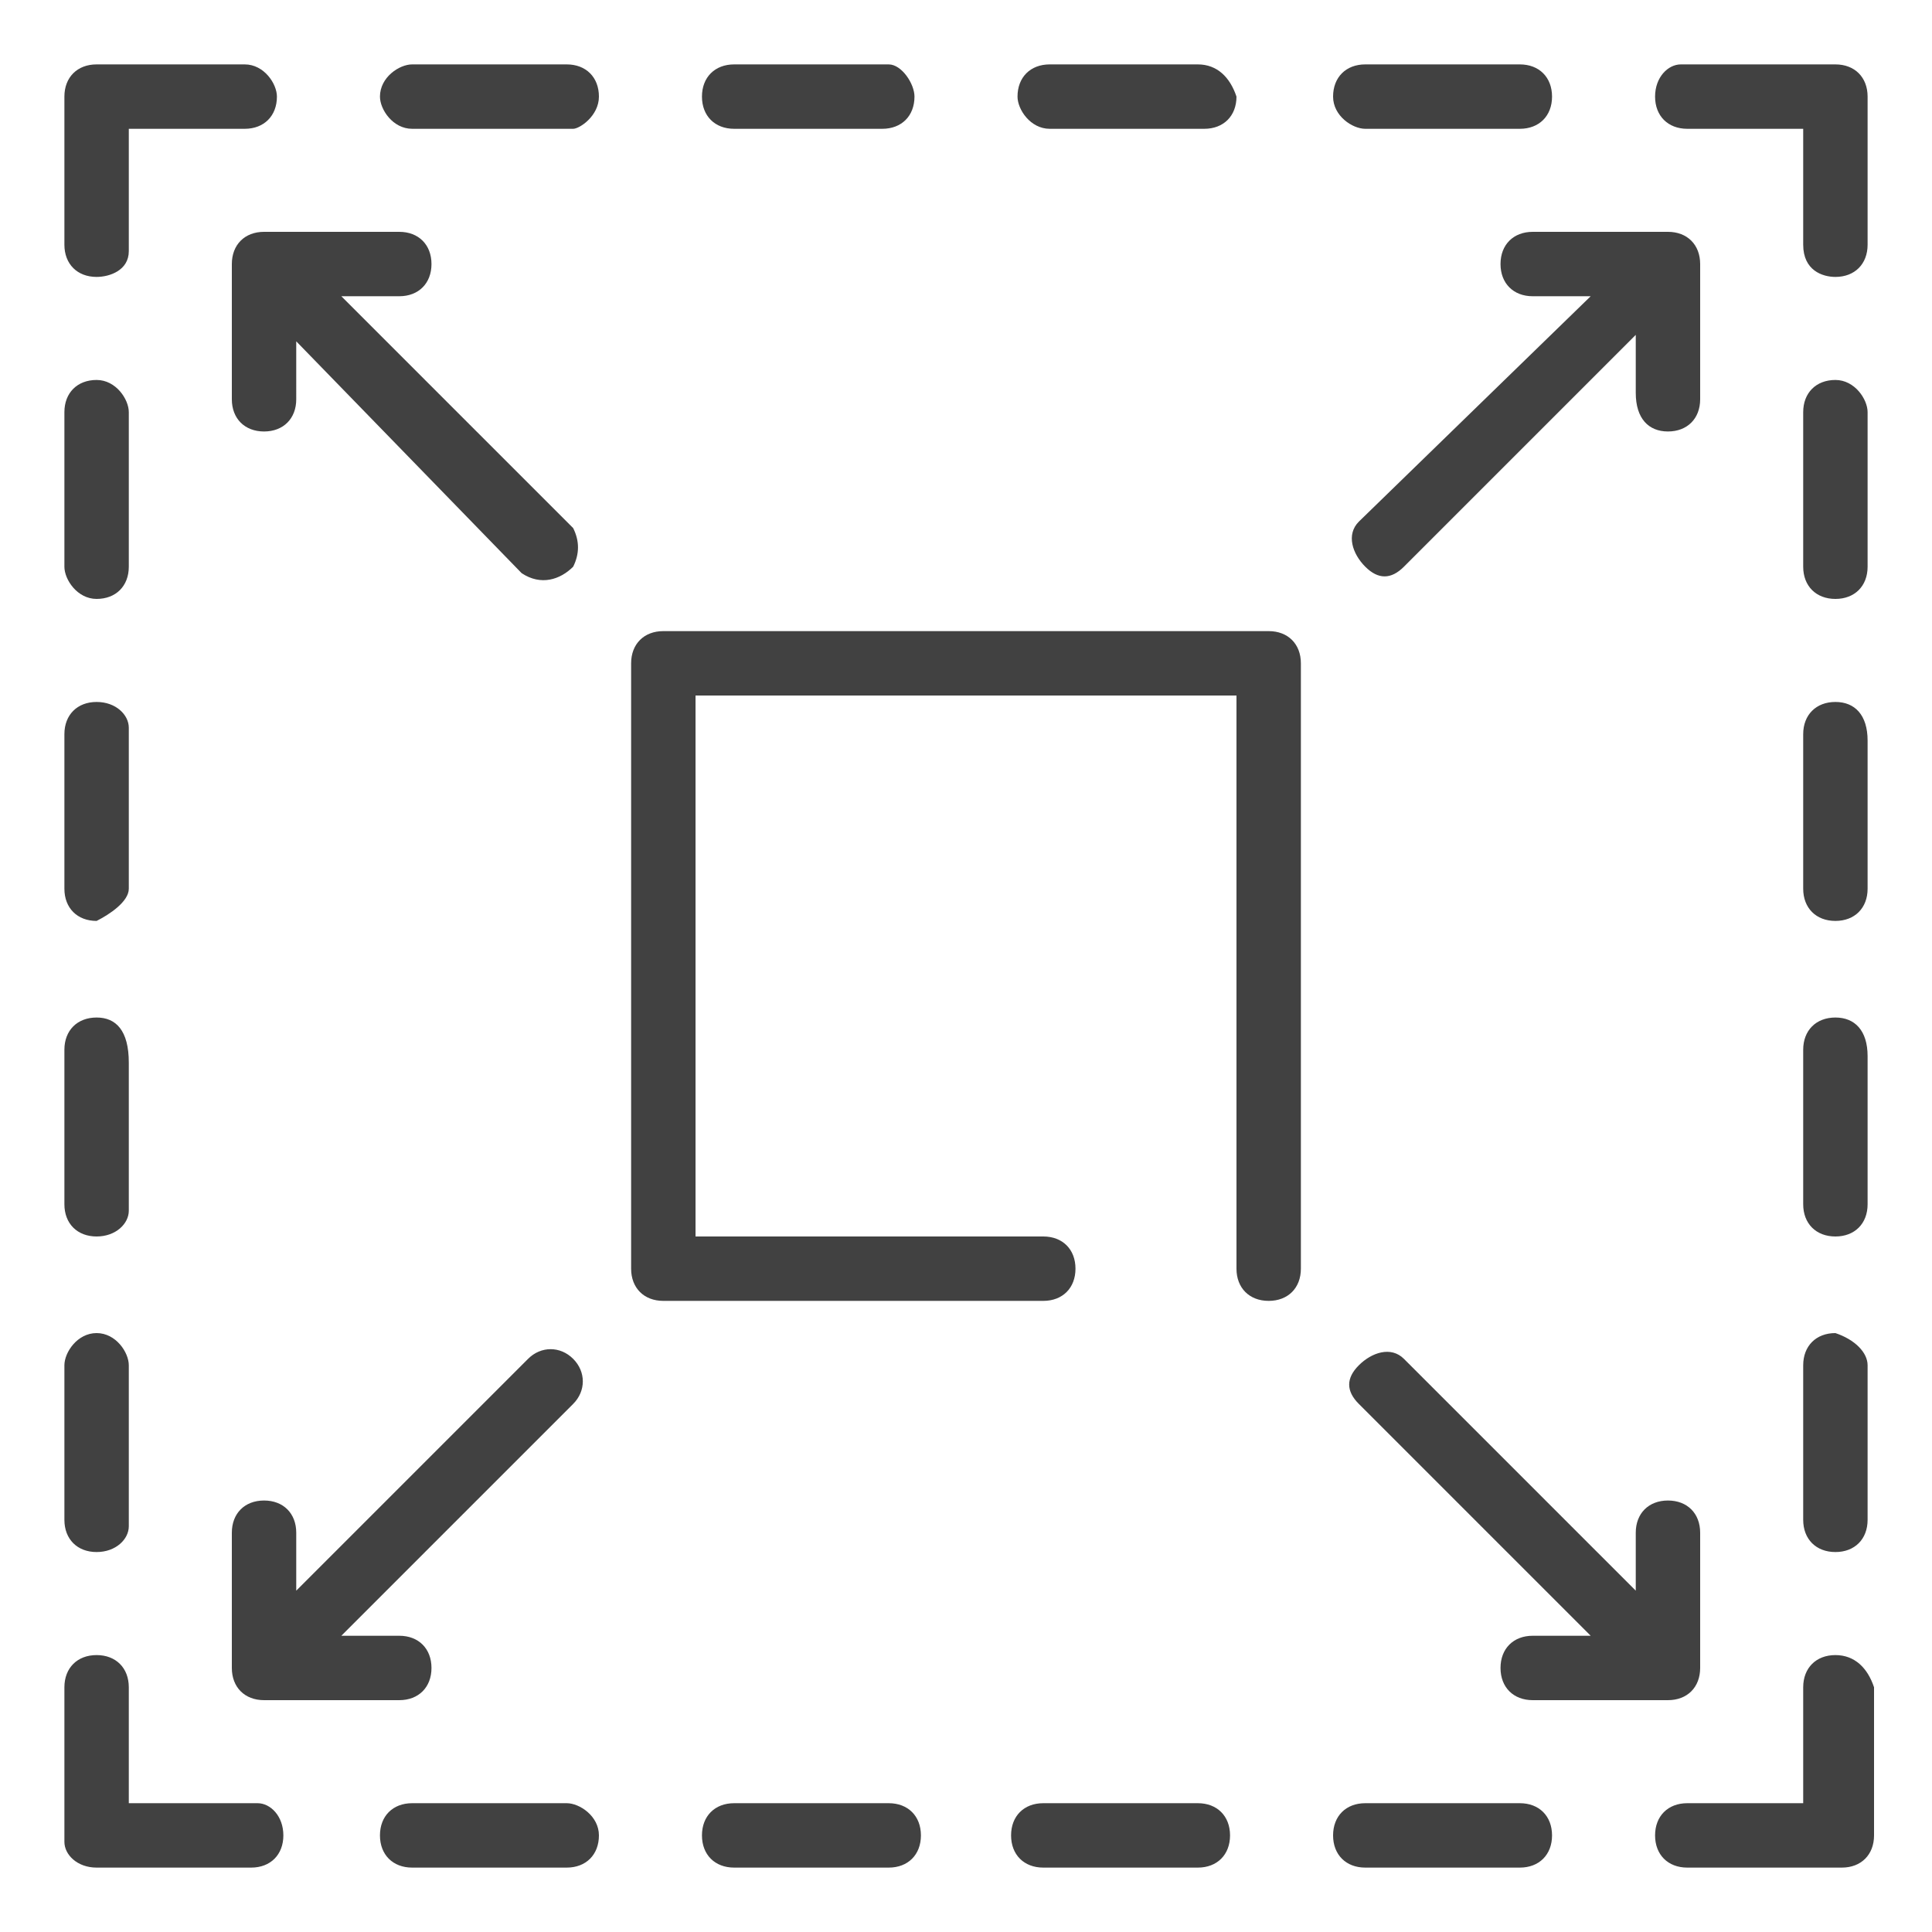 <?xml version="1.0" encoding="UTF-8"?>
<svg xmlns="http://www.w3.org/2000/svg" xmlns:xlink="http://www.w3.org/1999/xlink" version="1.1" id="Layer_1" x="0px" y="0px" viewBox="0 0 30 30" style="enable-background:new 0 0 30 30;" xml:space="preserve">
<style type="text/css">
	.st0{fill:#414141;}
</style>
<g id="Icon_Layer">
	<path class="st0" d="M28,3.8V2h-1.8c-0.3,0-0.5-0.2-0.5-0.5l0,0c0-0.3,0.2-0.5,0.4-0.5l0,0h2.4C28.8,1,29,1.2,29,1.5v2.3   c0,0.3-0.2,0.5-0.5,0.5l0,0C28.3,4.3,28,4.2,28,3.8C28,3.9,28,3.9,28,3.8z M28.5,5.9c-0.3,0-0.5,0.2-0.5,0.5l0,0v2.4   c0,0.3,0.2,0.5,0.5,0.5l0,0c0.3,0,0.5-0.2,0.5-0.5l0,0V6.4C29,6.2,28.8,5.9,28.5,5.9L28.5,5.9L28.5,5.9z M28.5,20.7   c-0.3,0-0.5,0.2-0.5,0.5l0,0v2.4c0,0.3,0.2,0.5,0.5,0.5l0,0c0.3,0,0.5-0.2,0.5-0.5l0,0v-2.4C29,21,28.8,20.8,28.5,20.7L28.5,20.7z    M28.5,15.8c-0.3,0-0.5,0.2-0.5,0.5v2.4c0,0.3,0.2,0.5,0.5,0.5l0,0c0.3,0,0.5-0.2,0.5-0.5v-2.3C29,16,28.8,15.8,28.5,15.8   L28.5,15.8z M28.5,10.9c-0.3,0-0.5,0.2-0.5,0.5l0,0v2.4c0,0.3,0.2,0.5,0.5,0.5l0,0c0.3,0,0.5-0.2,0.5-0.5l0,0v-2.3   C29,11.1,28.8,10.9,28.5,10.9L28.5,10.9z M28.5,25.7c-0.3,0-0.5,0.2-0.5,0.5l0,0V28h-1.8c-0.3,0-0.5,0.2-0.5,0.5l0,0   c0,0.3,0.2,0.5,0.5,0.5l0,0h2.4c0.3,0,0.5-0.2,0.5-0.5v-2.3C29,25.9,28.8,25.7,28.5,25.7L28.5,25.7L28.5,25.7z M1.5,25.7   c-0.3,0-0.5,0.2-0.5,0.5l0,0v2.4C1,28.8,1.2,29,1.5,29h2.4c0.3,0,0.5-0.2,0.5-0.5l0,0C4.4,28.2,4.2,28,4,28c0,0,0,0-0.1,0H2v-1.8   C2,25.9,1.8,25.7,1.5,25.7L1.5,25.7L1.5,25.7z M3.8,1H1.5C1.2,1,1,1.2,1,1.5v2.3c0,0.3,0.2,0.5,0.5,0.5l0,0C1.7,4.3,2,4.2,2,3.9   c0,0,0,0,0-0.1V2h1.8c0.3,0,0.5-0.2,0.5-0.5l0,0C4.3,1.3,4.1,1,3.8,1C3.9,1,3.9,1,3.8,1z M8.8,1H6.4C6.2,1,5.9,1.2,5.9,1.5l0,0   C5.9,1.7,6.1,2,6.4,2c0,0,0,0,0.1,0h2.4C9,2,9.3,1.8,9.3,1.5l0,0C9.3,1.2,9.1,1,8.8,1L8.8,1z M23.6,1h-2.4c-0.3,0-0.5,0.2-0.5,0.5   S21,2,21.2,2l0,0h2.4c0.3,0,0.5-0.2,0.5-0.5l0,0C24.1,1.2,23.9,1,23.6,1L23.6,1z M18.6,1h-2.3c-0.3,0-0.5,0.2-0.5,0.5l0,0   C15.8,1.7,16,2,16.3,2l0,0h2.4c0.3,0,0.5-0.2,0.5-0.5l0,0C19.1,1.2,18.9,1,18.6,1L18.6,1z M11.4,2h2.3c0.3,0,0.5-0.2,0.5-0.5l0,0   C14.2,1.3,14,1,13.8,1l0,0h-2.4c-0.3,0-0.5,0.2-0.5,0.5S11.1,2,11.4,2C11.3,2,11.3,2,11.4,2z M1.5,20.7C1.2,20.7,1,21,1,21.2v2.4   c0,0.3,0.2,0.5,0.5,0.5l0,0c0.3,0,0.5-0.2,0.5-0.4c0,0,0,0,0-0.1v-2.4C2,21,1.8,20.7,1.5,20.7L1.5,20.7z M1.5,5.9   C1.2,5.9,1,6.1,1,6.4l0,0v2.4C1,9,1.2,9.3,1.5,9.3S2,9.1,2,8.8l0,0V6.4C2,6.2,1.8,5.9,1.5,5.9L1.5,5.9z M1.5,10.9   c-0.3,0-0.5,0.2-0.5,0.5v2.4c0,0.3,0.2,0.5,0.5,0.5l0,0C1.7,14.2,2,14,2,13.8c0,0,0,0,0-0.1v-2.4C2,11.1,1.8,10.9,1.5,10.9   L1.5,10.9z M1.5,15.8C1.2,15.8,1,16,1,16.3v2.4c0,0.3,0.2,0.5,0.5,0.5S2,19,2,18.8l0,0v-2.3C2,16,1.8,15.8,1.5,15.8L1.5,15.8z    M23.6,28h-2.4c-0.3,0-0.5,0.2-0.5,0.5l0,0c0,0.3,0.2,0.5,0.5,0.5h2.4c0.3,0,0.5-0.2,0.5-0.5l0,0C24.1,28.2,23.9,28,23.6,28   L23.6,28z M8.8,28H6.4c-0.3,0-0.5,0.2-0.5,0.5l0,0c0,0.3,0.2,0.5,0.5,0.5l0,0h2.4c0.3,0,0.5-0.2,0.5-0.5S9,28,8.8,28L8.8,28z    M11.4,29h2.4c0.3,0,0.5-0.2,0.5-0.5l0,0c0-0.3-0.2-0.5-0.5-0.5l0,0h-2.4c-0.3,0-0.5,0.2-0.5,0.5l0,0C10.9,28.8,11.1,29,11.4,29z    M18.6,28h-2.4c-0.3,0-0.5,0.2-0.5,0.5l0,0c0,0.3,0.2,0.5,0.5,0.5l0,0h2.4c0.3,0,0.5-0.2,0.5-0.5S18.9,28,18.6,28L18.6,28z    M25.9,6.7c0.3,0,0.5-0.2,0.5-0.5l0,0V4.1c0-0.3-0.2-0.5-0.5-0.5h-2.1c-0.3,0-0.5,0.2-0.5,0.5s0.2,0.5,0.5,0.5h0.9l-3.6,3.5   c-0.2,0.2-0.1,0.5,0.1,0.7s0.4,0.2,0.6,0l3.6-3.6v0.9C25.4,6.5,25.6,6.7,25.9,6.7L25.9,6.7z M23.8,26.4h2.1c0.3,0,0.5-0.2,0.5-0.5   v-2.1c0-0.3-0.2-0.5-0.5-0.5s-0.5,0.2-0.5,0.5v0.9l-3.6-3.6c-0.2-0.2-0.5-0.1-0.7,0.1s-0.2,0.4,0,0.6l3.6,3.6h-0.9   c-0.3,0-0.5,0.2-0.5,0.5S23.5,26.4,23.8,26.4L23.8,26.4z M8.9,21.1c-0.2-0.2-0.5-0.2-0.7,0l-3.6,3.6v-0.9c0-0.3-0.2-0.5-0.5-0.5   s-0.5,0.2-0.5,0.5v2.1c0,0.3,0.2,0.5,0.5,0.5h2.1c0.3,0,0.5-0.2,0.5-0.5s-0.2-0.5-0.5-0.5H5.3l3.6-3.6C9.1,21.6,9.1,21.3,8.9,21.1z    M8.9,8.2L5.3,4.6h0.9c0.3,0,0.5-0.2,0.5-0.5S6.5,3.6,6.2,3.6H4.1c-0.3,0-0.5,0.2-0.5,0.5v2.1c0,0.3,0.2,0.5,0.5,0.5   s0.5-0.2,0.5-0.5V5.3l3.5,3.6C8.4,9.1,8.7,9,8.9,8.8C9,8.6,9,8.4,8.9,8.2z M19.7,20.2c0.3,0,0.5-0.2,0.5-0.5v-9.4   c0-0.3-0.2-0.5-0.5-0.5h-9.4c-0.3,0-0.5,0.2-0.5,0.5v9.4c0,0.3,0.2,0.5,0.5,0.5h5.9c0.3,0,0.5-0.2,0.5-0.5s-0.2-0.5-0.5-0.5h-5.4   v-8.4h8.4v8.9C19.2,20,19.4,20.2,19.7,20.2L19.7,20.2z"></path>
</g>
</svg>
